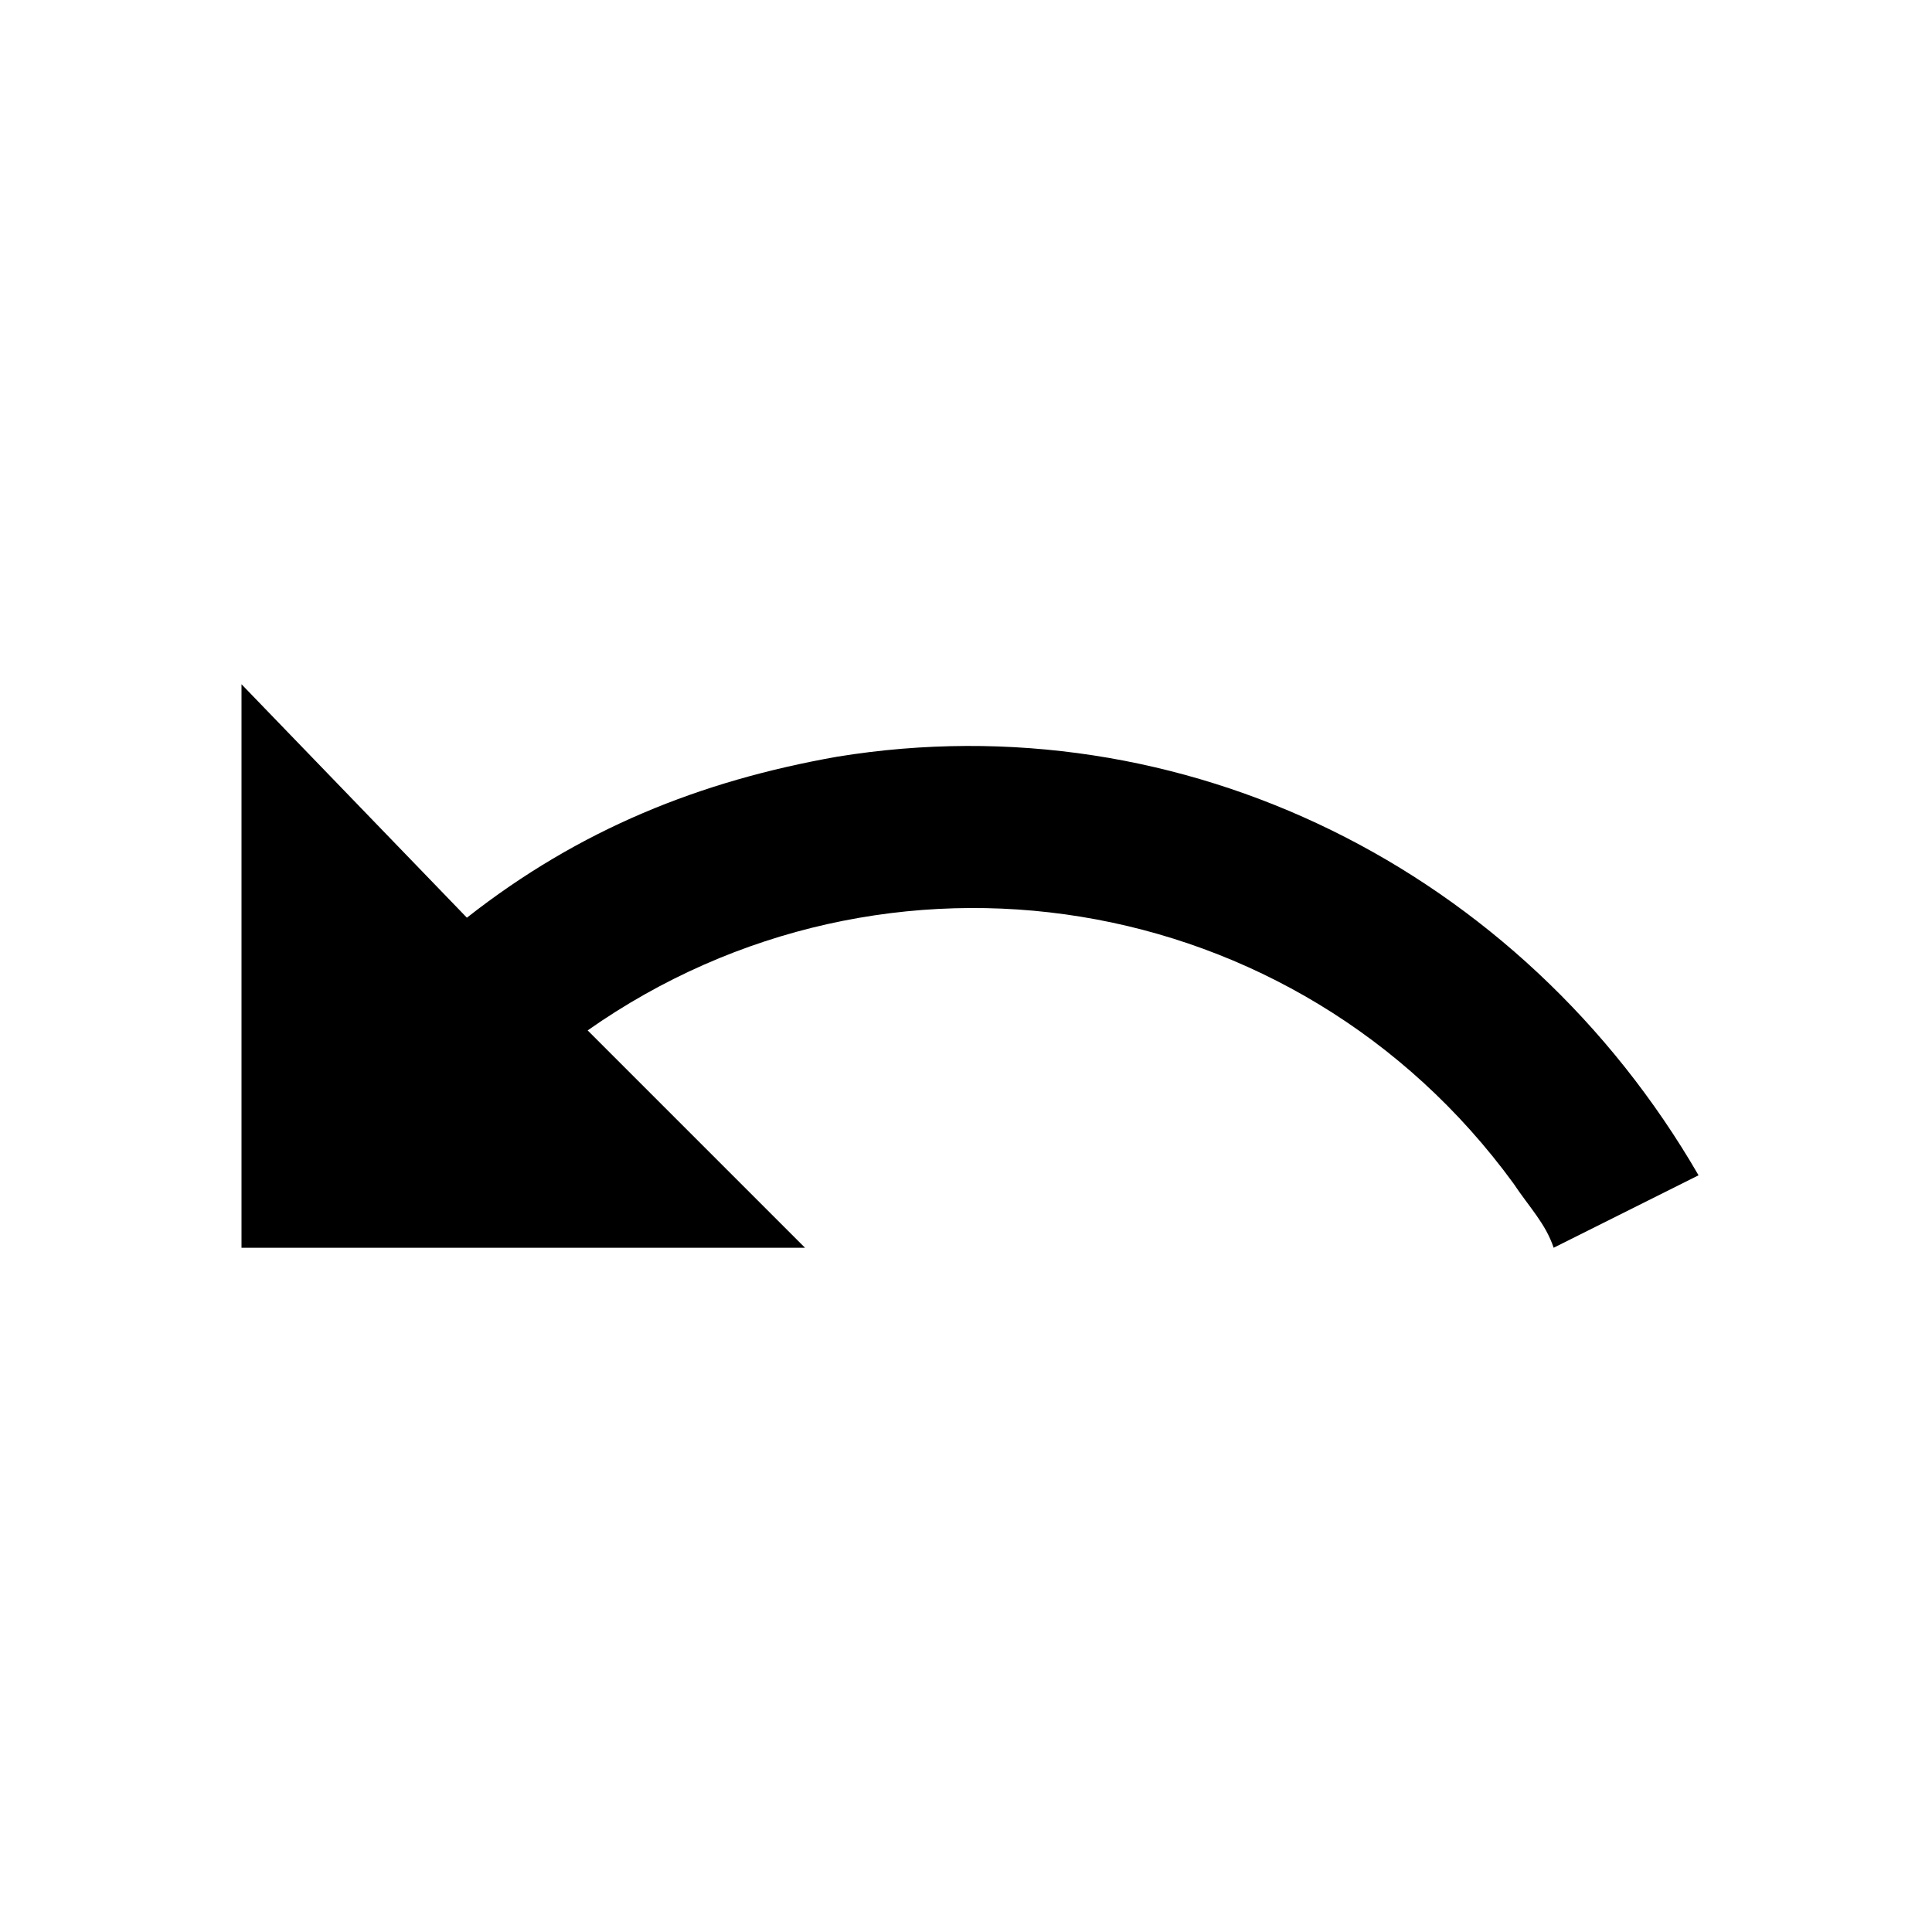 <svg class="fr-svg" focusable="false" viewBox="0 0 24 24" xmlns="http://www.w3.org/2000/svg"><path d="M10.4,9.4c-1.7,0.3-3.2,0.9-4.6,2L3,8.5v7h7l-2.7-2.7c3.7-2.6,8.8-1.8,11.5,1.9c0.2,0.3,0.4,0.5,0.5,0.8l1.8-0.9  C18.9,10.8,14.7,8.7,10.4,9.4z"></path></svg>